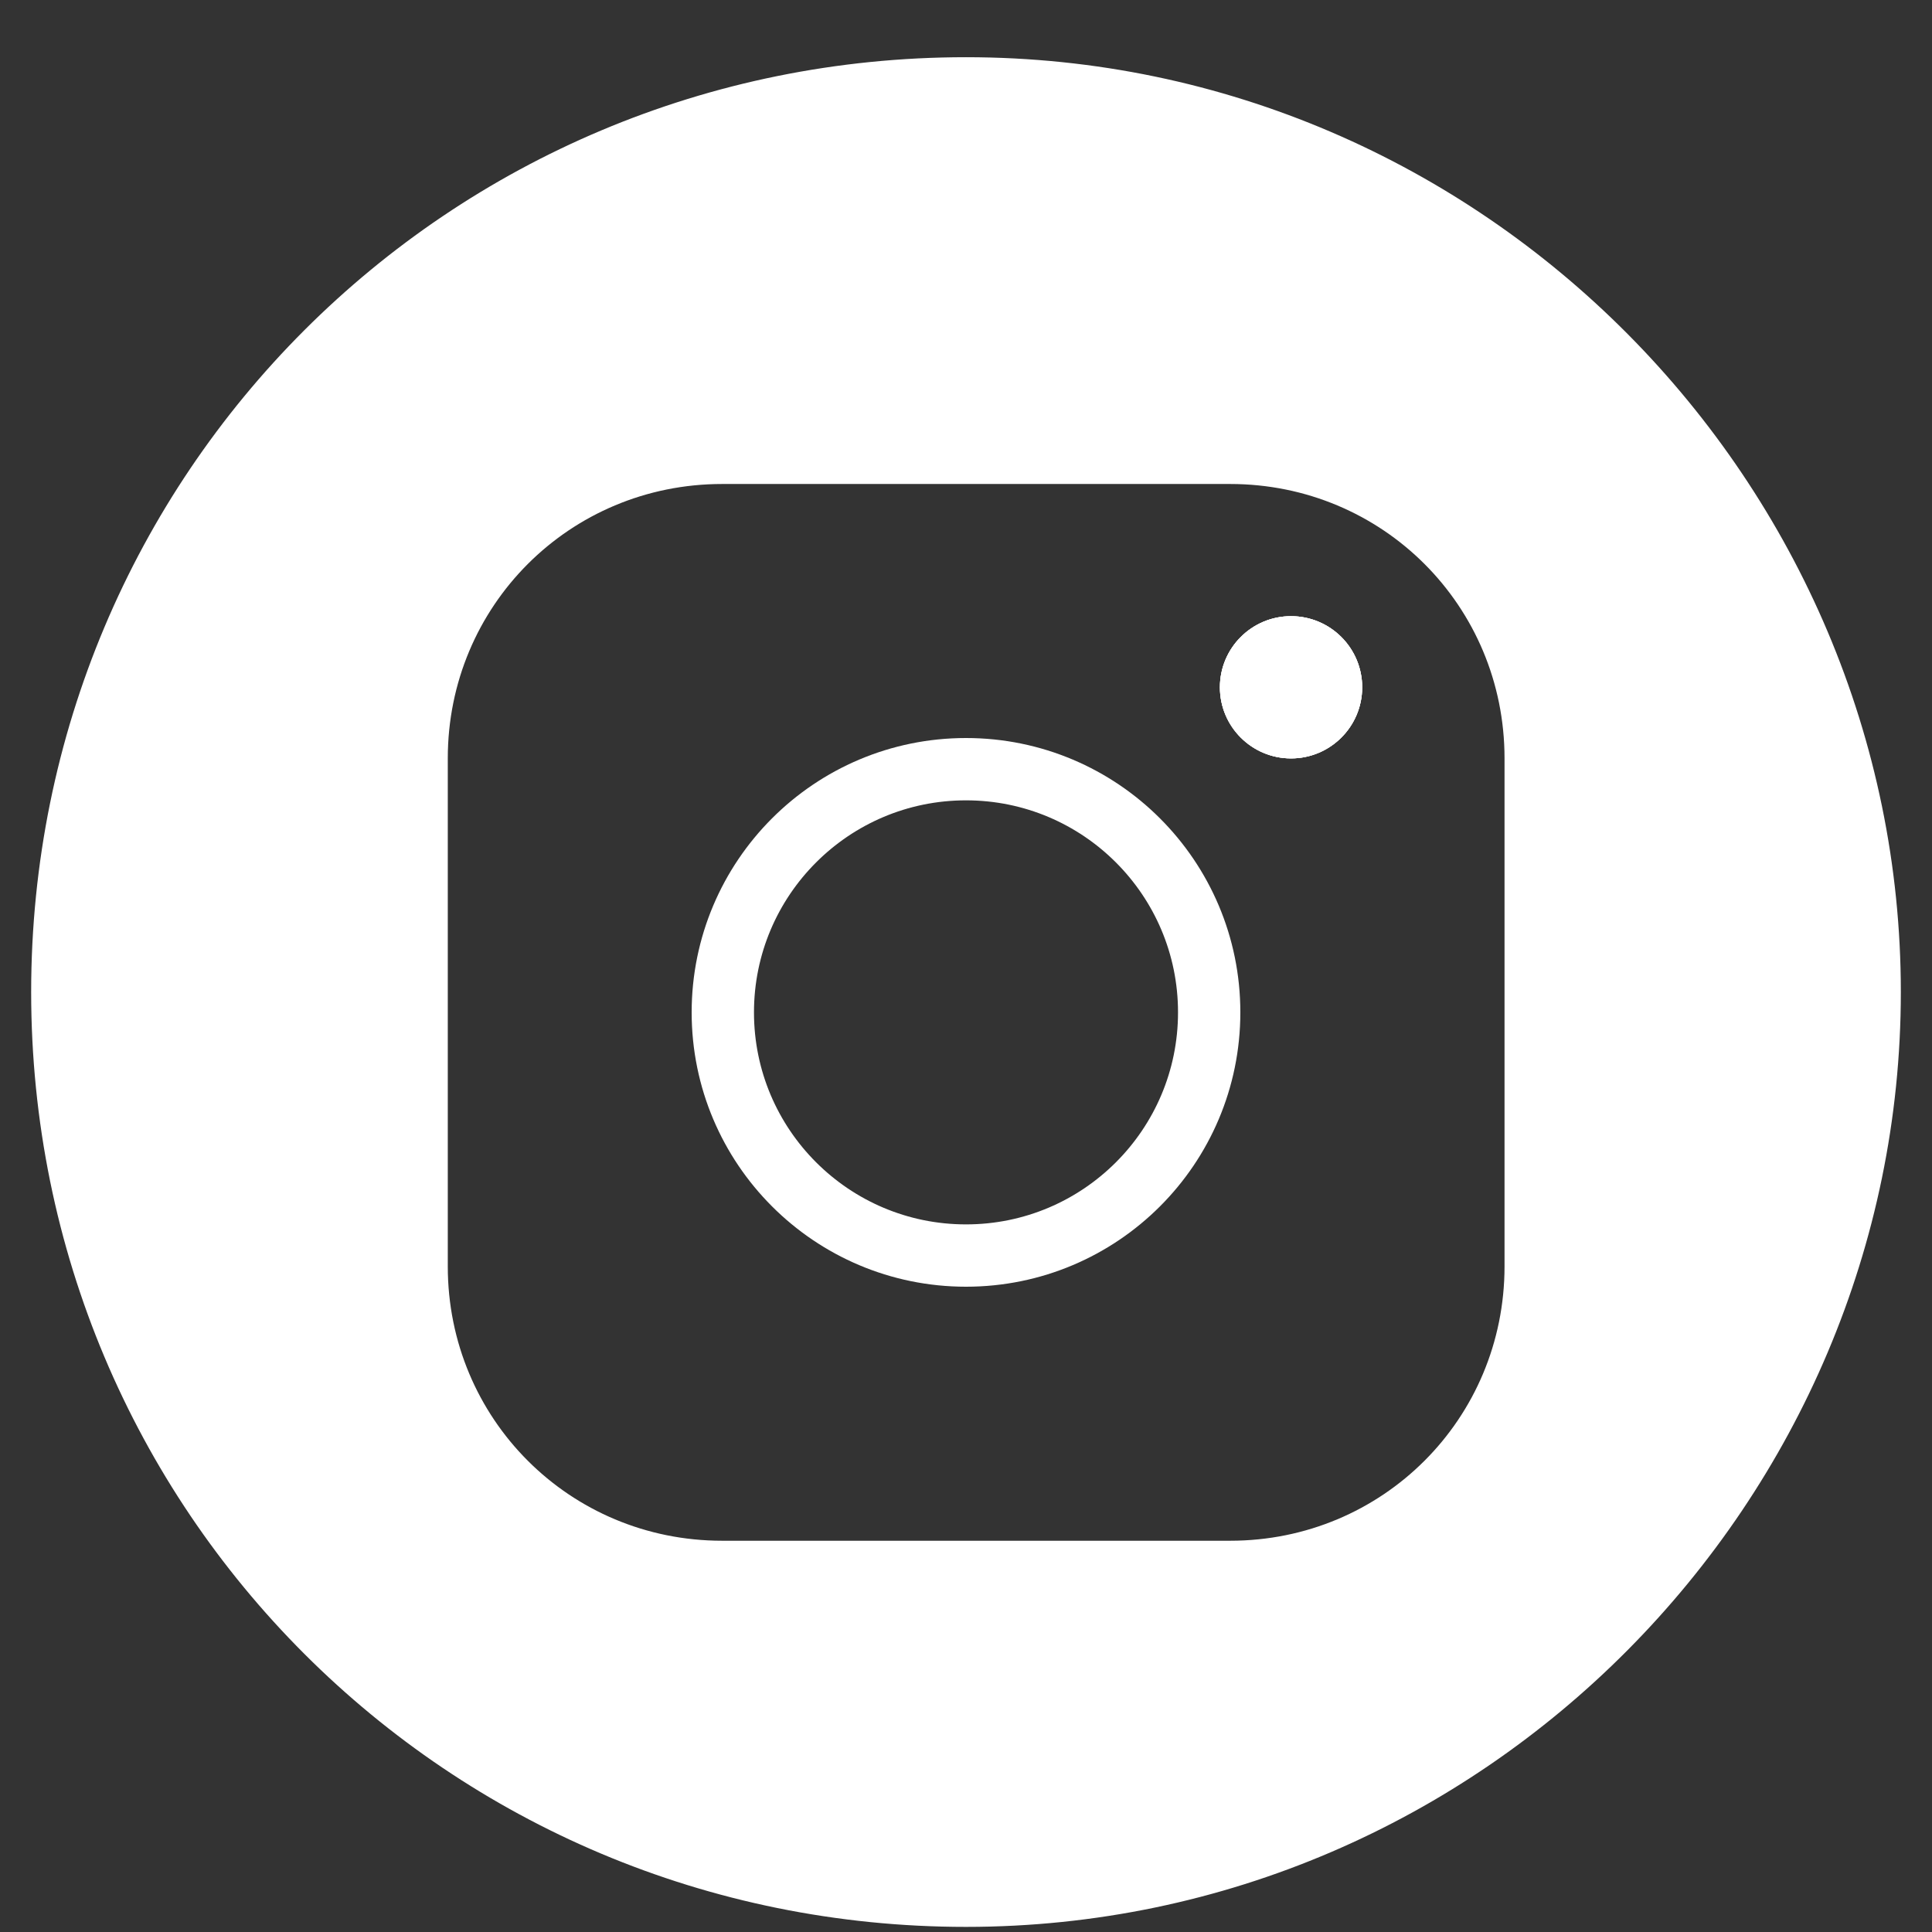 <svg width="31" height="31" viewBox="0 0 31 31" fill="none" xmlns="http://www.w3.org/2000/svg">
<rect x="0" y="0" width="31" height="31" fill="#333333" stroke="none"/>
<path d="M20.715 12.169C21.346 12.169 21.857 11.658 21.857 11.028C21.857 10.398 21.346 9.887 20.715 9.887C20.085 9.887 19.574 10.398 19.574 11.028C19.574 11.658 20.085 12.169 20.715 12.169Z" fill="white"/>
<path d="M20.715 12.169C21.346 12.169 21.857 11.658 21.857 11.028C21.857 10.398 21.346 9.887 20.715 9.887C20.085 9.887 19.574 10.398 19.574 11.028C19.574 11.658 20.085 12.169 20.715 12.169Z" fill="white"/>
<path d="M15.5 0.918C7.185 0.918 0.5 7.603 0.5 15.918C0.5 24.233 7.185 30.918 15.5 30.918C23.815 30.918 30.5 24.07 30.5 15.918C30.5 7.766 23.815 0.918 15.5 0.918ZM24.141 20.32C24.141 22.766 22.185 24.722 19.739 24.722H11.587C9.141 24.722 7.185 22.766 7.185 20.32V12.168C7.185 9.722 9.141 7.766 11.587 7.766H19.739C22.185 7.766 24.141 9.722 24.141 12.168V20.32Z" fill="white"/>
<path d="M19.402 16.244C19.402 18.399 17.655 20.146 15.5 20.146C13.345 20.146 11.598 18.399 11.598 16.244C11.598 14.089 13.345 12.342 15.5 12.342C17.655 12.342 19.402 14.089 19.402 16.244Z" stroke="white"/>
<path d="M20.715 12.169C21.346 12.169 21.857 11.658 21.857 11.028C21.857 10.398 21.346 9.887 20.715 9.887C20.085 9.887 19.574 10.398 19.574 11.028C19.574 11.658 20.085 12.169 20.715 12.169Z" fill="white"/>
</svg>
